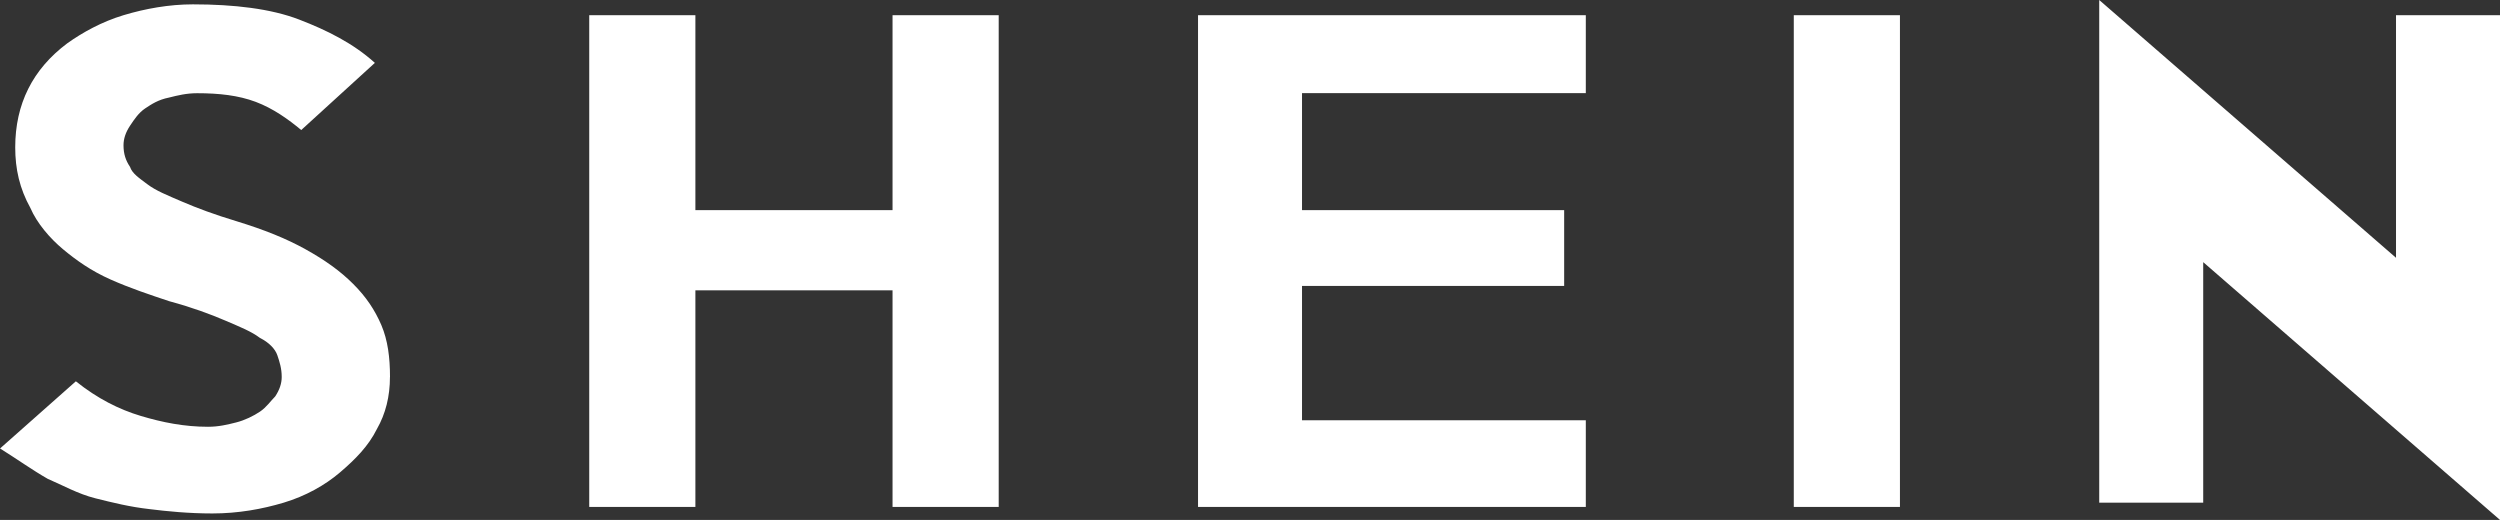 <svg viewBox="0 0 528.91 110" xmlns="http://www.w3.org/2000/svg" data-name="Layer 1" id="Layer_1">
  <rect x="0" y="0" width="528.91" height="110" fill="#333333" stroke="none"/>
  <defs>
    <style>
      .cls-1 {
        fill: #fff;
      }
    </style>
  </defs>
  <path d="M82.5,79.75c0,4.12-.92,7.79-2.75,11-1.83,3.67-4.58,6.42-7.79,9.17-3.21,2.75-7.33,5.04-11.92,6.42-4.58,1.37-9.63,2.29-15.12,2.29-5.04,0-9.62-.46-13.29-.92-4.12-.46-7.79-1.37-11.46-2.29-3.67-.92-6.88-2.75-10.08-4.12-3.21-1.83-6.42-4.13-10.08-6.42l16.04-14.21c4.58,3.67,9.17,5.96,13.75,7.33,4.58,1.37,9.17,2.29,14.21,2.29,2.29,0,4.12-.46,5.96-.92,1.83-.46,3.67-1.37,5.04-2.29,1.37-.92,2.29-2.29,3.21-3.21.92-1.37,1.38-2.75,1.38-4.12,0-1.83-.46-3.21-.92-4.58-.46-1.38-1.83-2.75-3.67-3.67-1.83-1.38-4.12-2.29-7.33-3.67-3.21-1.37-6.88-2.75-11.92-4.12-4.13-1.38-8.25-2.75-12.37-4.58-4.13-1.83-7.33-4.12-10.08-6.42-2.75-2.29-5.5-5.5-6.88-8.71-2.29-4.13-3.21-8.25-3.21-12.83s.92-8.71,2.75-12.37c1.83-3.67,4.58-6.88,8.25-9.63,3.21-2.29,7.33-4.58,11.92-5.96,4.58-1.38,9.63-2.29,14.67-2.29,8.71,0,16.5.92,22.46,3.21,5.96,2.29,11.46,5.04,16.04,9.17l-15.58,14.21c-2.75-2.29-5.96-4.58-9.63-5.96-3.67-1.38-7.79-1.83-12.38-1.83-2.29,0-4.12.46-5.96.92-2.29.46-3.67,1.38-5.04,2.29-1.38.92-2.29,2.29-3.21,3.67s-1.38,2.75-1.38,4.13c0,1.83.46,3.21,1.38,4.58.46,1.38,1.83,2.29,3.67,3.67,1.83,1.38,4.13,2.29,7.33,3.67,3.21,1.38,6.88,2.75,11.46,4.13,5.96,1.83,10.54,3.67,14.67,5.96,4.12,2.29,7.33,4.58,10.08,7.33s4.58,5.5,5.96,8.71c1.37,3.21,1.83,6.88,1.83,11ZM211.29,107.25h-22.46v-45.83h-41.71v45.83h-22.46V3.21h22.46v41.25h41.71V3.21h22.46v104.04ZM335.5,107.25h-82.04V3.21h82.04v16.5h-60.04v24.75h55.46v16.04h-55.46v28.42h60.04v18.33ZM401.96,107.25h-22.46V3.21h22.46v104.04ZM528.91,3.21v106.79l-62.79-54.54v50.88h-22V0l62.79,54.54V3.21h22Z" class="cls-1"></path>
</svg>